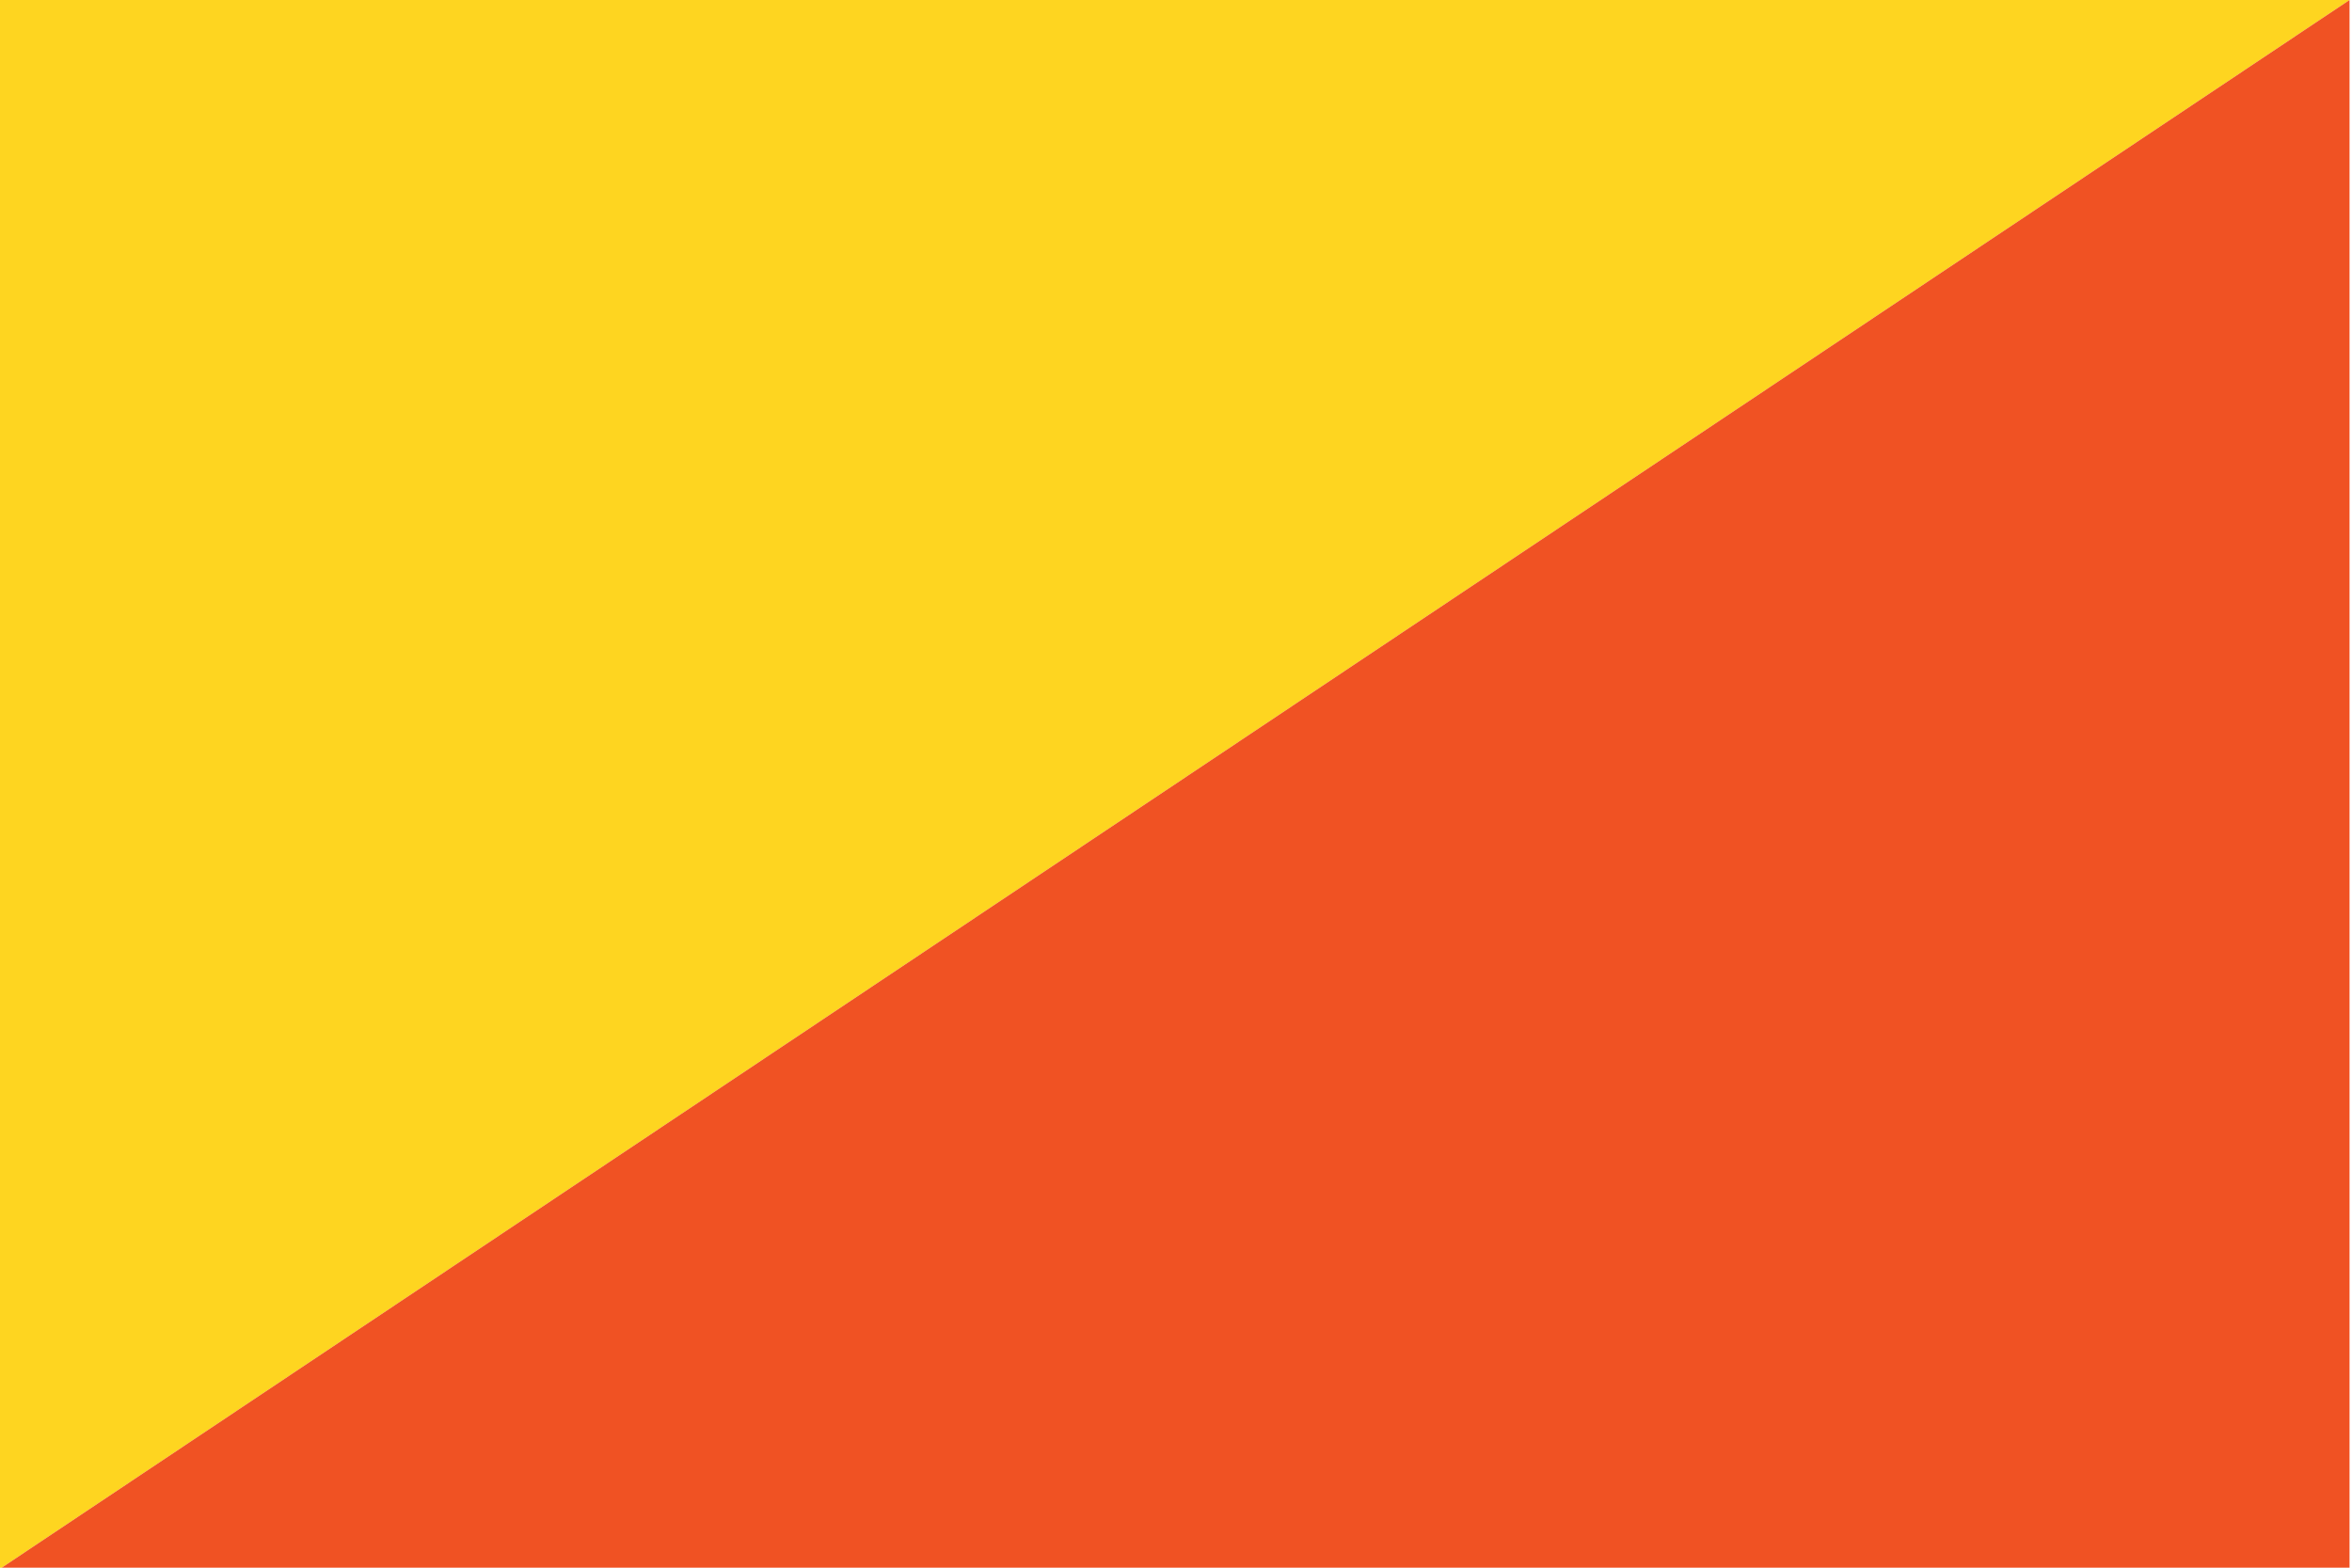<?xml version="1.0" encoding="utf-8"?>
<!-- Generator: Adobe Illustrator 28.2.0, SVG Export Plug-In . SVG Version: 6.00 Build 0)  -->
<svg version="1.1" id="Layer_1" xmlns="http://www.w3.org/2000/svg" xmlns:xlink="http://www.w3.org/1999/xlink" x="0px" y="0px"
	 viewBox="0 0 750 500" style="enable-background:new 0 0 750 500;" xml:space="preserve">
<style type="text/css">
	.st0{fill:#FED520;}
	.st1{fill:#F05223;}
</style>
<polyline class="st0" points="0,500.37 0,0 749.22,0 "/>
<path class="st1" d="M0,500.37h749.22V0L0,500.37z"/>
</svg>
